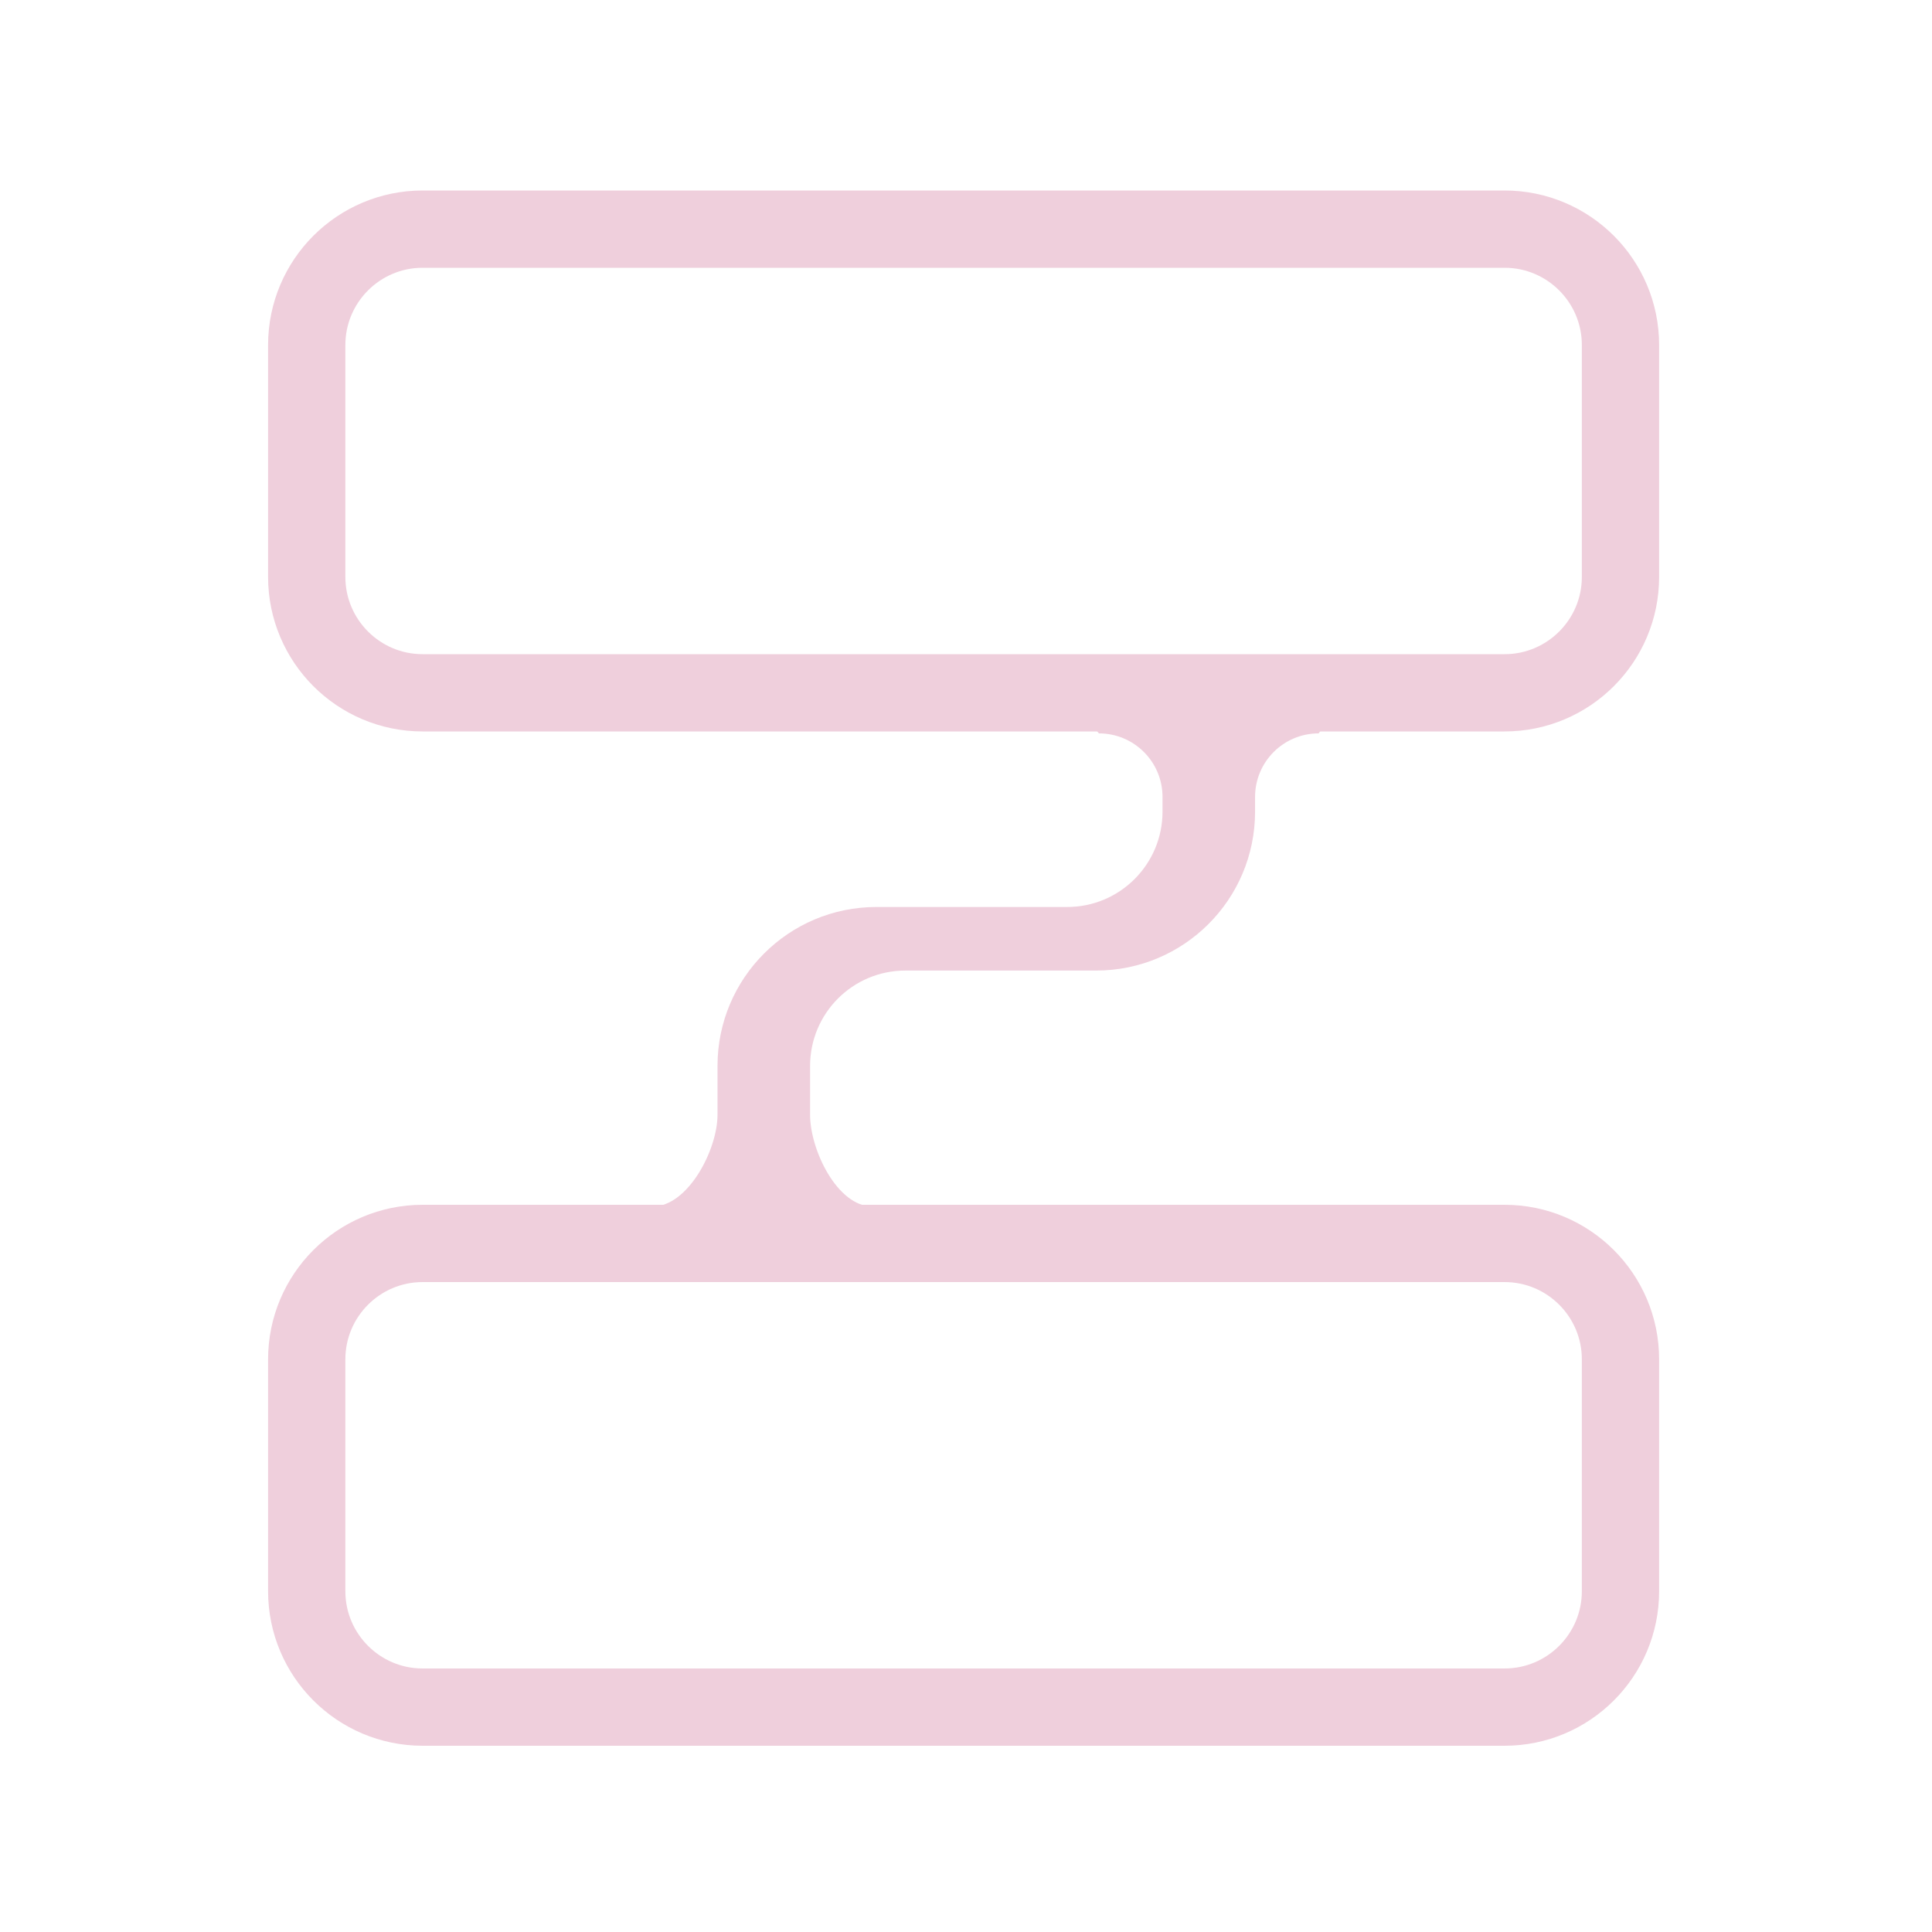 <svg xmlns="http://www.w3.org/2000/svg" xmlns:xlink="http://www.w3.org/1999/xlink" viewBox="0 0 50 50" width="50" height="50" preserveAspectRatio="xMidYMid meet" style="width: 100%; height: 100%; transform: translate3d(0px, 0px, 0px); content-visibility: visible;"><defs><clipPath id="__lottie_element_4758"><rect width="50" height="50" x="0" y="0"></rect></clipPath></defs><g clip-path="url(#__lottie_element_4758)"><g style="display: block;" transform="matrix(1,0,0,1,246.75,45.25)" opacity="1"><g opacity="1" transform="matrix(1,0,0,1,-221.812,-7.07)"><path stroke-linecap="butt" stroke-linejoin="miter" fill-opacity="0" stroke-miterlimit="4" stroke="rgb(239,207,220)" stroke-opacity="1" stroke-width="2" d=" M17,-3 C17,-3 17,3 17,3 C17,4.656 15.656,6 14,6 C14,6 -14,6 -14,6 C-15.656,6 -17,4.656 -17,3 C-17,3 -17,-3 -17,-3 C-17,-4.656 -15.656,-6 -14,-6 C-14,-6 14,-6 14,-6 C15.656,-6 17,-4.656 17,-3z"></path></g></g><g style="display: block;" transform="matrix(1,0,0,1,246.75,24.5)" opacity="1"><g opacity="1" transform="matrix(1,0,0,1,-221.812,-12.57)"><path stroke-linecap="butt" stroke-linejoin="miter" fill-opacity="0" stroke-miterlimit="4" stroke="rgb(239,207,220)" stroke-opacity="1" stroke-width="2" d=" M17,-3 C17,-3 17,3 17,3 C17,4.656 15.656,6 14,6 C14,6 -14,6 -14,6 C-15.656,6 -17,4.656 -17,3 C-17,3 -17,-3 -17,-3 C-17,-4.656 -15.656,-6 -14,-6 C-14,-6 14,-6 14,-6 C15.656,-6 17,-4.656 17,-3z"></path></g></g><g style="display: block;" transform="matrix(1,0,0,1,505.9,346.957)" opacity="1"><path fill="rgb(239,207,220)" fill-opacity="1" d=" M-471.774,-327.977 C-472.683,-327.977 -473.419,-327.241 -473.419,-326.332 C-473.419,-326.332 -473.419,-325.952 -473.419,-325.952 C-473.419,-323.68 -475.26,-321.839 -477.532,-321.839 C-477.532,-321.839 -482.468,-321.839 -482.468,-321.839 C-483.831,-321.839 -484.935,-320.734 -484.935,-319.371 C-484.935,-319.371 -484.935,-318.106 -484.935,-318.106 C-484.935,-317.197 -484.231,-315.733 -483.322,-315.733 C-483.322,-315.733 -482.868,-314.7 -482.868,-314.7 C-482.868,-314.7 -489.5,-314.711 -489.5,-314.711 C-489.5,-314.711 -489.007,-315.733 -489.007,-315.733 C-488.098,-315.733 -487.331,-317.197 -487.331,-318.106 C-487.331,-318.106 -487.331,-319.371 -487.331,-319.371 C-487.331,-321.643 -485.49,-323.484 -483.218,-323.484 C-483.218,-323.484 -478.282,-323.484 -478.282,-323.484 C-476.919,-323.484 -475.814,-324.589 -475.814,-325.952 C-475.814,-325.952 -475.814,-326.332 -475.814,-326.332 C-475.814,-327.241 -476.551,-327.977 -477.46,-327.977 C-477.46,-327.977 -478.875,-329.602 -478.875,-329.602 C-478.875,-329.602 -470.549,-329.652 -470.549,-329.652 C-470.549,-329.652 -471.774,-327.977 -471.774,-327.977z"></path></g></g></svg>